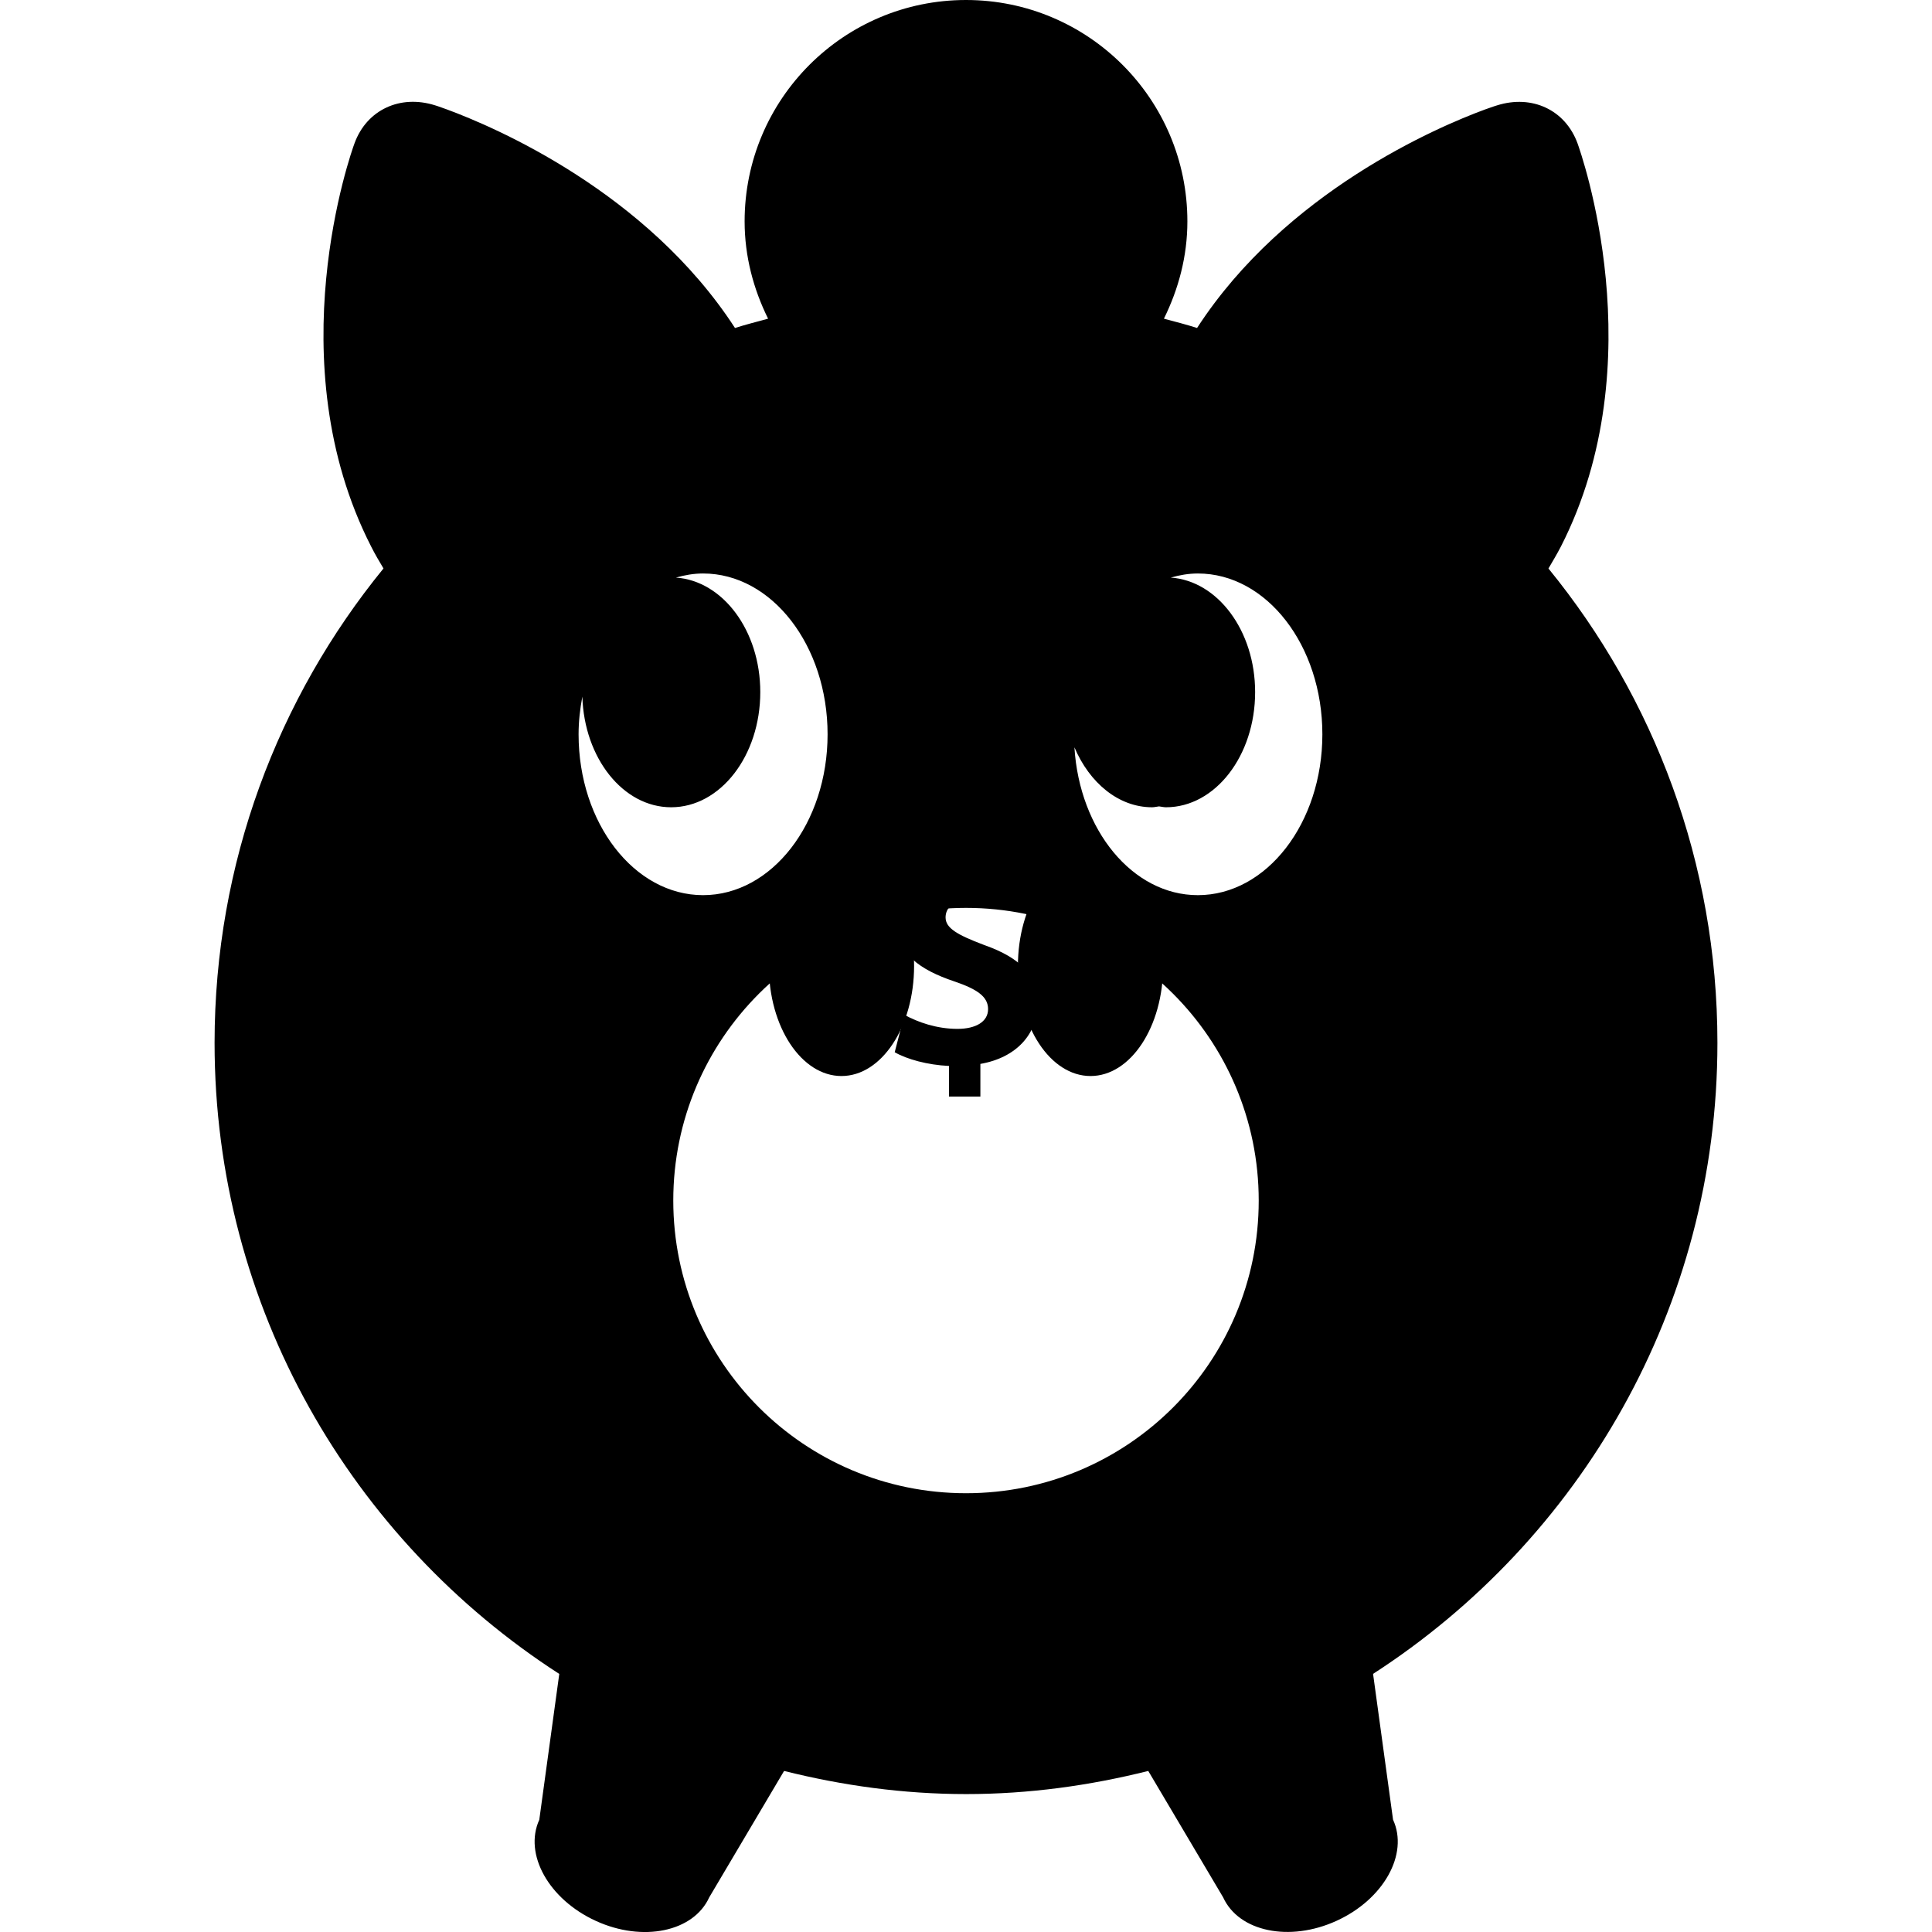 <svg xmlns="http://www.w3.org/2000/svg" xmlns:xlink="http://www.w3.org/1999/xlink" fill="#000000" id="Capa_1" width="800px" height="800px" viewBox="0 0 34.908 34.908" xml:space="preserve"><g> <g> <ellipse cx="15.204" cy="17.454" rx="1.312" ry="1.988"></ellipse> <ellipse cx="19.704" cy="17.454" rx="1.312" ry="1.988"></ellipse> </g> <path d="M31.031,18.842c0-3.25-1.146-6.232-3.053-8.57c0.076-0.13,0.154-0.26,0.225-0.397c1.706-3.342,0.357-7.126,0.3-7.286 c-0.221-0.603-0.821-0.884-1.454-0.685c0,0-0.078,0.023-0.217,0.074c-0.859,0.316-3.607,1.488-5.203,3.948 c-0.195-0.062-0.396-0.114-0.599-0.168C21.293,5.225,21.454,4.633,21.454,4c0-2.209-1.791-4-4-4s-4,1.791-4,4 c0,0.634,0.161,1.226,0.424,1.758c-0.199,0.055-0.4,0.105-0.598,0.168c-1.596-2.46-4.344-3.631-5.203-3.948 C7.938,1.926,7.861,1.903,7.861,1.903C7.229,1.704,6.627,1.984,6.406,2.588c-0.06,0.159-1.407,3.944,0.299,7.285 c0.069,0.137,0.146,0.268,0.224,0.398c-1.906,2.337-3.052,5.319-3.052,8.571c0,4.786,2.484,8.986,6.228,11.403L9.744,32.88 c-0.284,0.622,0.172,1.439,1.021,1.827c0.848,0.389,1.766,0.197,2.049-0.424l1.353-2.285c1.056,0.264,2.153,0.418,3.29,0.418 s2.234-0.154,3.29-0.418l1.353,2.284c0.283,0.621,1.201,0.812,2.049,0.424c0.851-0.388,1.307-1.206,1.021-1.827l-0.361-2.635 C28.547,27.829,31.031,23.63,31.031,18.842z M10.454,13.268c0-0.236,0.027-0.462,0.068-0.682c0.033,1.111,0.736,2,1.604,2 c0.891,0,1.611-0.932,1.611-2.081c0-1.11-0.676-2.01-1.524-2.069c0.158-0.045,0.321-0.074,0.49-0.074 c1.242,0,2.25,1.301,2.25,2.906s-1.008,2.906-2.25,2.906S10.454,14.873,10.454,13.268z M17.454,26.98 c-2.92,0-5.289-2.367-5.289-5.289c0-2.92,2.369-5.287,5.289-5.287c2.921,0,5.289,2.369,5.289,5.289 C22.743,24.614,20.375,26.98,17.454,26.98z M21.643,16.174c-1.181,0-2.139-1.178-2.23-2.671c0.273,0.642,0.797,1.083,1.404,1.083 c0.043,0,0.082-0.012,0.125-0.016c0.041,0.004,0.082,0.016,0.125,0.016c0.89,0,1.611-0.932,1.611-2.081 c0-1.11-0.678-2.01-1.524-2.069c0.157-0.045,0.321-0.074,0.489-0.074c1.242,0,2.25,1.301,2.25,2.906S22.885,16.174,21.643,16.174z"></path> <g> <g> <path d="M17.147,19.809V19.26c-0.387-0.018-0.762-0.121-0.981-0.248l0.175-0.676c0.241,0.133,0.582,0.254,0.959,0.254 c0.328,0,0.553-0.127,0.553-0.357c0-0.219-0.185-0.357-0.611-0.501c-0.617-0.208-1.039-0.497-1.039-1.057 c0-0.508,0.357-0.907,0.977-1.029v-0.548h0.565v0.508c0.386,0.017,0.646,0.098,0.837,0.19l-0.168,0.653 c-0.148-0.063-0.416-0.196-0.832-0.196c-0.375,0-0.497,0.162-0.497,0.323c0,0.191,0.203,0.312,0.693,0.497 c0.688,0.243,0.965,0.561,0.965,1.082c0,0.514-0.365,0.953-1.029,1.068v0.59h-0.567V19.809z"></path> </g> </g></g></svg>